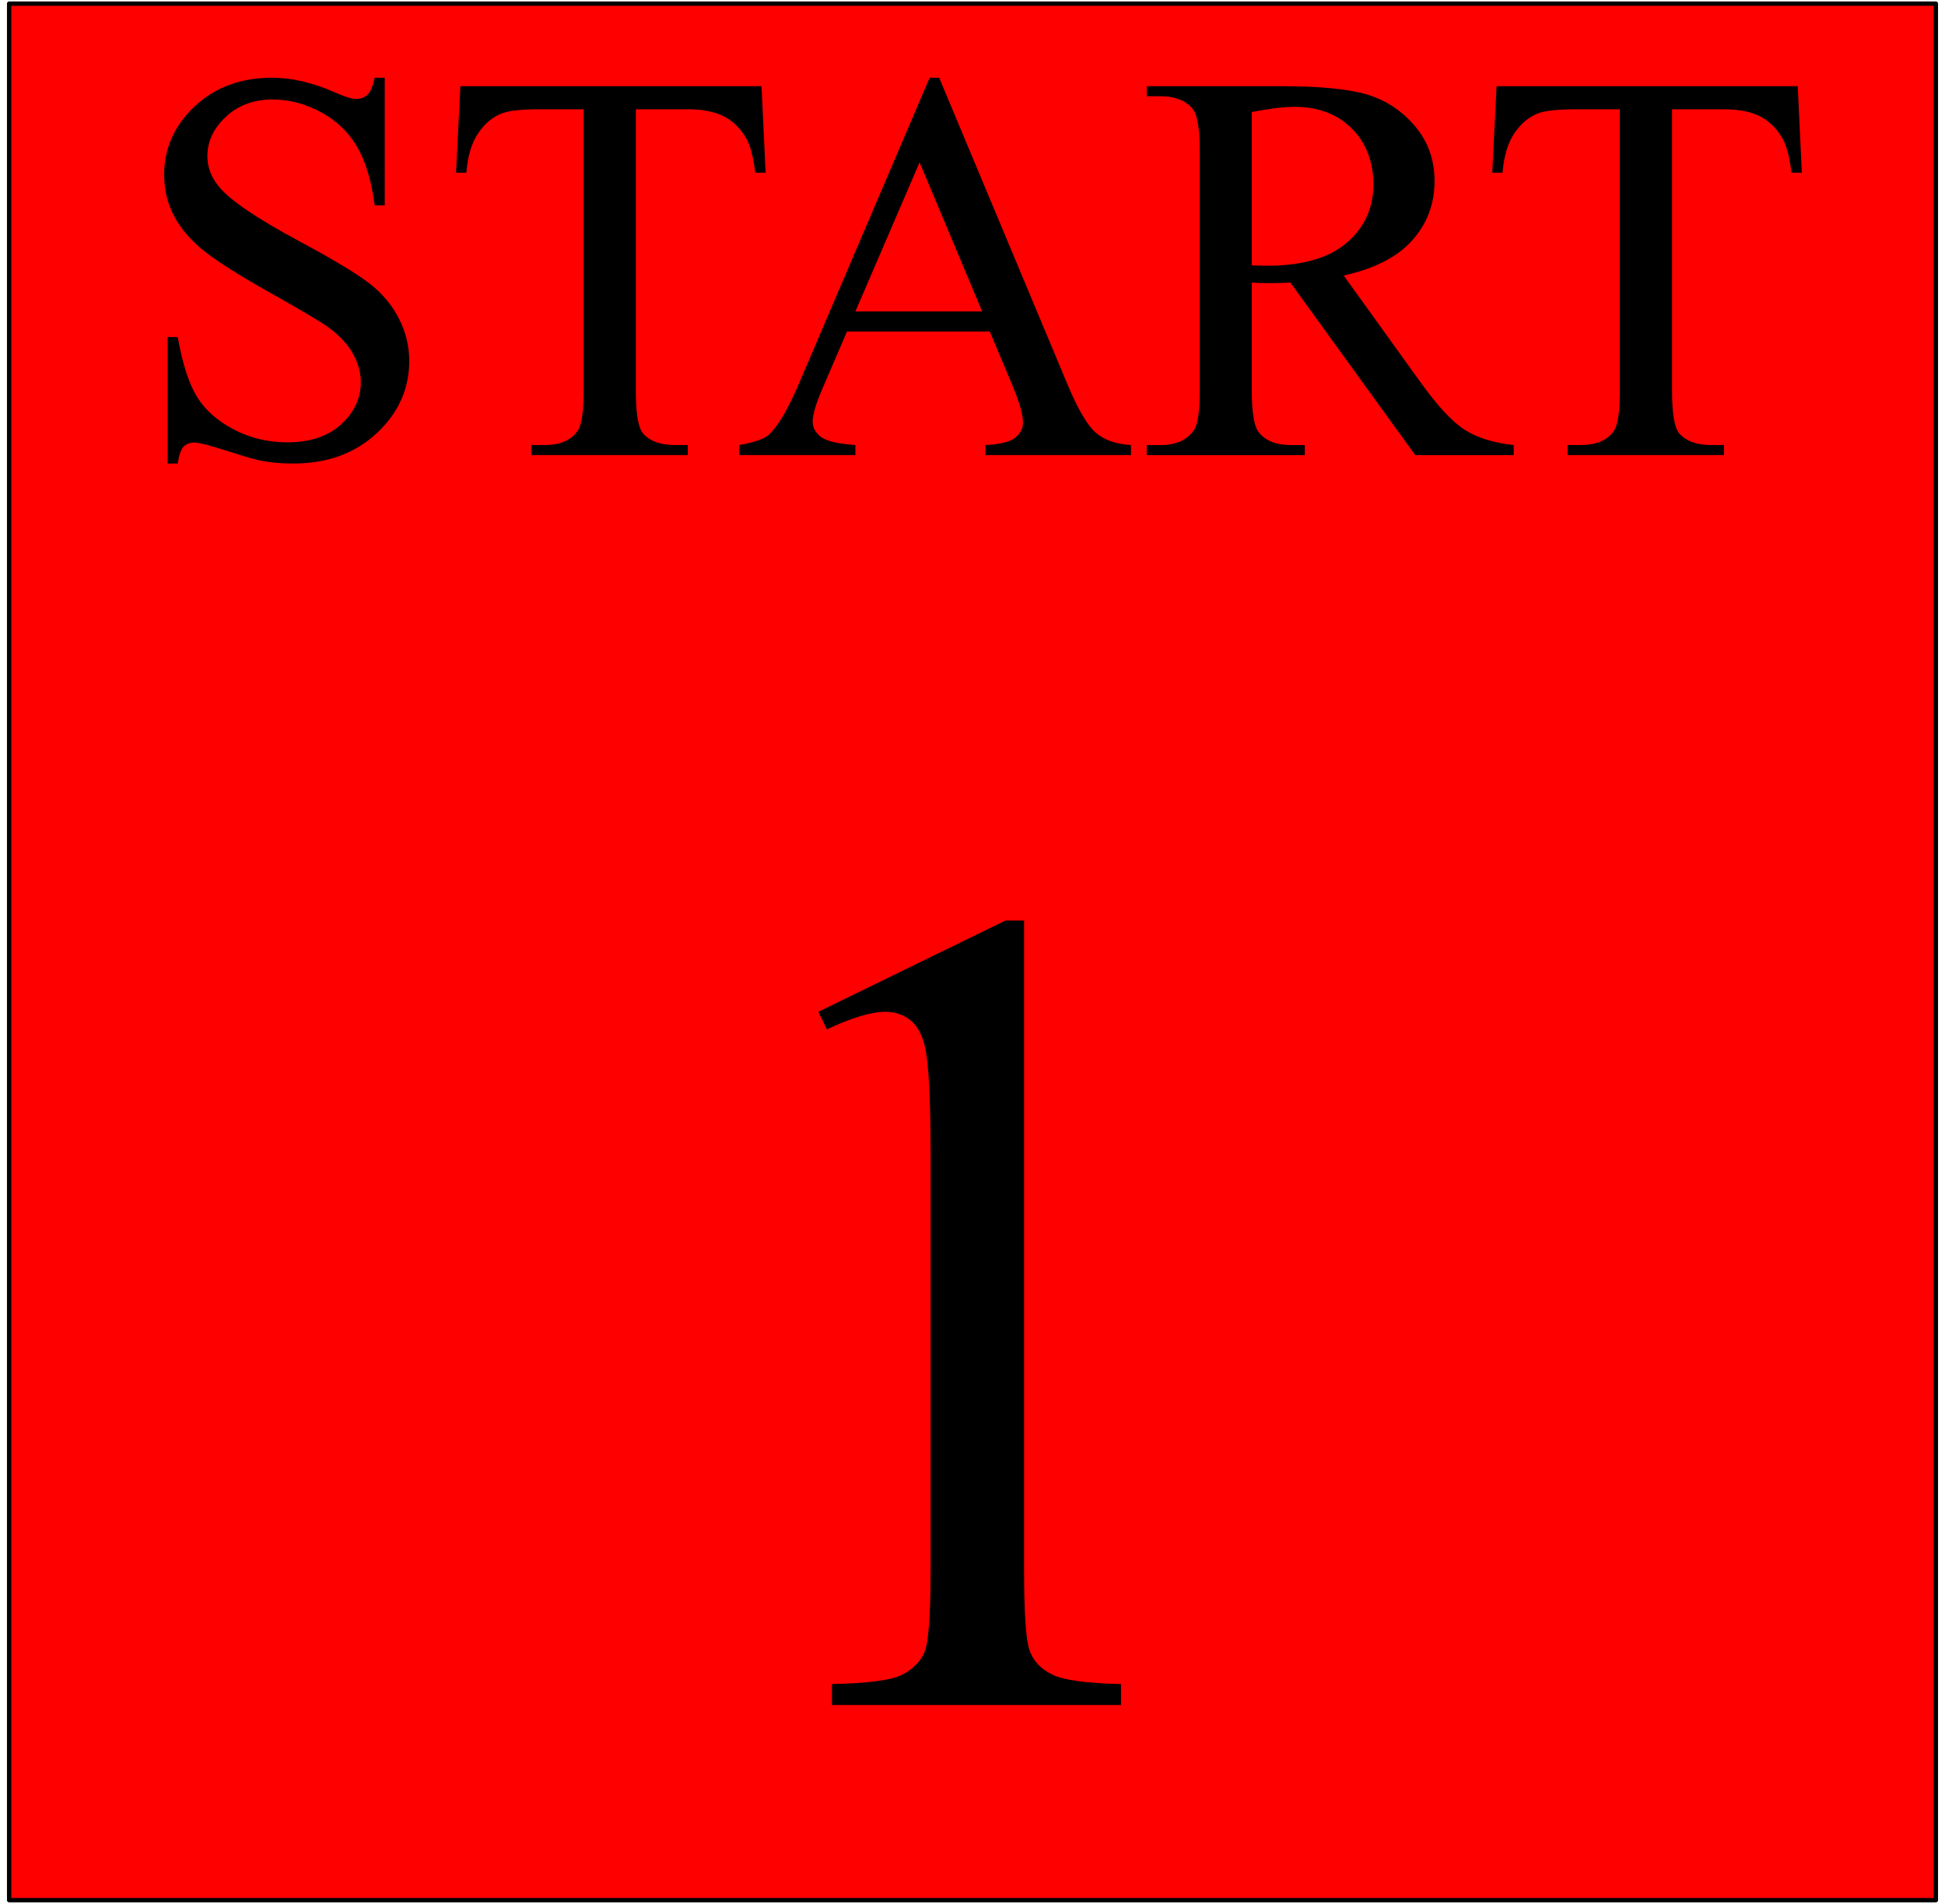 <svg version="1.1" viewBox="0.0 0.0 446.848 437.328" fill="none" stroke="none" stroke-linecap="square" stroke-miterlimit="10" xmlns:xlink="http://www.w3.org/1999/xlink" xmlns="http://www.w3.org/2000/svg"><clipPath id="p.0"><path d="m0 0l446.848 0l0 437.328l-446.848 0l0 -437.328z" clip-rule="nonzero"/></clipPath><g clip-path="url(#p.0)"><path fill="#000000" fill-opacity="0.0" d="m0 0l446.848 0l0 437.328l-446.848 0z" fill-rule="evenodd"/><path fill="#ff0000" d="m2.101 0.837l442.646 0l0 435.654l-442.646 0z" fill-rule="evenodd"/><path stroke="#000000" stroke-width="1.0" stroke-linejoin="round" stroke-linecap="butt" d="m2.101 0.837l442.646 0l0 435.654l-442.646 0z" fill-rule="evenodd"/><path fill="#000000" d="m88.393 17.857l0 29.312l-2.312 0q-1.125 -8.438 -4.031 -13.438q-2.906 -5 -8.281 -7.937q-5.375 -2.938 -11.125 -2.938q-6.5 0 -10.75 3.969q-4.25 3.969 -4.25 9.031q0 3.875 2.688 7.062q3.875 4.688 18.438 12.5q11.875 6.375 16.219 9.781q4.344 3.406 6.688 8.031q2.344 4.625 2.344 9.688q0 9.625 -7.469 16.594q-7.469 6.969 -19.219 6.969q-3.688 0 -6.938 -0.562q-1.938 -0.312 -8.031 -2.281q-6.094 -1.969 -7.719 -1.969q-1.562 0 -2.469 0.938q-0.906 0.938 -1.344 3.875l-2.312 0l0 -29.062l2.312 0q1.625 9.125 4.375 13.656q2.75 4.531 8.406 7.531q5.656 3.0 12.406 3.0q7.812 0 12.344 -4.125q4.531 -4.125 4.531 -9.75q0 -3.125 -1.719 -6.312q-1.719 -3.188 -5.344 -5.938q-2.438 -1.875 -13.312 -7.969q-10.875 -6.094 -15.469 -9.719q-4.594 -3.625 -6.969 -8.0q-2.375 -4.375 -2.375 -9.625q0 -9.125 7.0 -15.719q7.0 -6.594 17.812 -6.594q6.75 0 14.312 3.312q3.5 1.562 4.938 1.562q1.625 0 2.656 -0.969q1.031 -0.969 1.656 -3.906l2.312 0zm86.562 1.938l0.938 19.875l-2.375 0q-0.688 -5.25 -1.875 -7.5q-1.938 -3.625 -5.156 -5.344q-3.219 -1.719 -8.469 -1.719l-11.938 0l0 64.75q0 7.812 1.688 9.75q2.375 2.625 7.312 2.625l2.938 0l0 2.312l-35.937 0l0 -2.312l3.0 0q5.375 0 7.625 -3.25q1.375 -2.0 1.375 -9.125l0 -64.75l-10.187 0q-5.938 0 -8.438 0.875q-3.25 1.188 -5.562 4.562q-2.312 3.375 -2.75 9.125l-2.375 0l1.0 -19.875l69.187 0zm52.438 56.375l-32.812 0l-5.75 13.375q-2.125 4.938 -2.125 7.375q0 1.938 1.844 3.406q1.844 1.469 7.969 1.906l0 2.312l-26.688 0l0 -2.312q5.312 -0.938 6.875 -2.438q3.188 -3.0 7.062 -12.188l29.812 -69.75l2.188 0l29.5 70.5q3.562 8.5 6.469 11.031q2.906 2.531 8.094 2.844l0 2.312l-33.437 0l0 -2.312q5.062 -0.25 6.844 -1.688q1.781 -1.438 1.781 -3.5q0 -2.75 -2.5 -8.688l-5.125 -12.188zm-1.75 -4.625l-14.375 -34.25l-14.75 34.25l29.125 0zm122.125 33.0l-22.625 0l-28.688 -39.625q-3.188 0.125 -5.188 0.125q-0.812 0 -1.75 -0.031q-0.938 -0.031 -1.938 -0.094l0 24.625q0 8.0 1.75 9.938q2.375 2.75 7.125 2.75l3.312 0l0 2.312l-36.312 0l0 -2.312l3.188 0q5.375 0 7.688 -3.5q1.312 -1.938 1.312 -9.188l0 -54.75q0 -8 -1.75 -9.937q-2.438 -2.75 -7.25 -2.75l-3.188 0l0 -2.312l30.875 0q13.5 0 19.906 1.969q6.406 1.969 10.875 7.25q4.469 5.281 4.469 12.594q0 7.812 -5.094 13.562q-5.094 5.75 -15.781 8.125l17.5 24.313q6.0 8.375 10.312 11.125q4.312 2.75 11.25 3.5l0 2.312zm-60.188 -43.563q1.188 0 2.062 0.031q0.875 0.031 1.438 0.031q12.125 0 18.281 -5.25q6.156 -5.25 6.156 -13.375q0 -7.938 -4.969 -12.906q-4.969 -4.969 -13.156 -4.969q-3.625 0 -9.812 1.188l0 35.25zm125.438 -41.188l0.938 19.875l-2.375 0q-0.688 -5.25 -1.875 -7.5q-1.938 -3.625 -5.156 -5.344q-3.219 -1.719 -8.469 -1.719l-11.938 0l0 64.75q0 7.812 1.688 9.75q2.375 2.625 7.312 2.625l2.938 0l0 2.312l-35.938 0l0 -2.312l3.0 0q5.375 0 7.625 -3.25q1.375 -2.0 1.375 -9.125l0 -64.75l-10.188 0q-5.938 0 -8.438 0.875q-3.25 1.188 -5.562 4.562q-2.312 3.375 -2.75 9.125l-2.375 0l1.0 -19.875l69.188 0z" fill-rule="nonzero"/><path fill="#000000" d="m188.01 232.43l42.969 -20.969l4.297 0l0 149.078q0 14.844 1.234 18.5q1.234 3.641 5.141 5.594q3.906 1.953 15.891 2.219l0 4.812l-66.406 0l0 -4.812q12.5 -0.266 16.141 -2.156q3.656 -1.891 5.078 -5.078q1.438 -3.188 1.438 -19.078l0 -95.297q0 -19.281 -1.297 -24.75q-0.922 -4.156 -3.328 -6.109q-2.406 -1.953 -5.797 -1.953q-4.812 0 -13.406 4.031l-1.953 -4.031z" fill-rule="nonzero"/></g></svg>